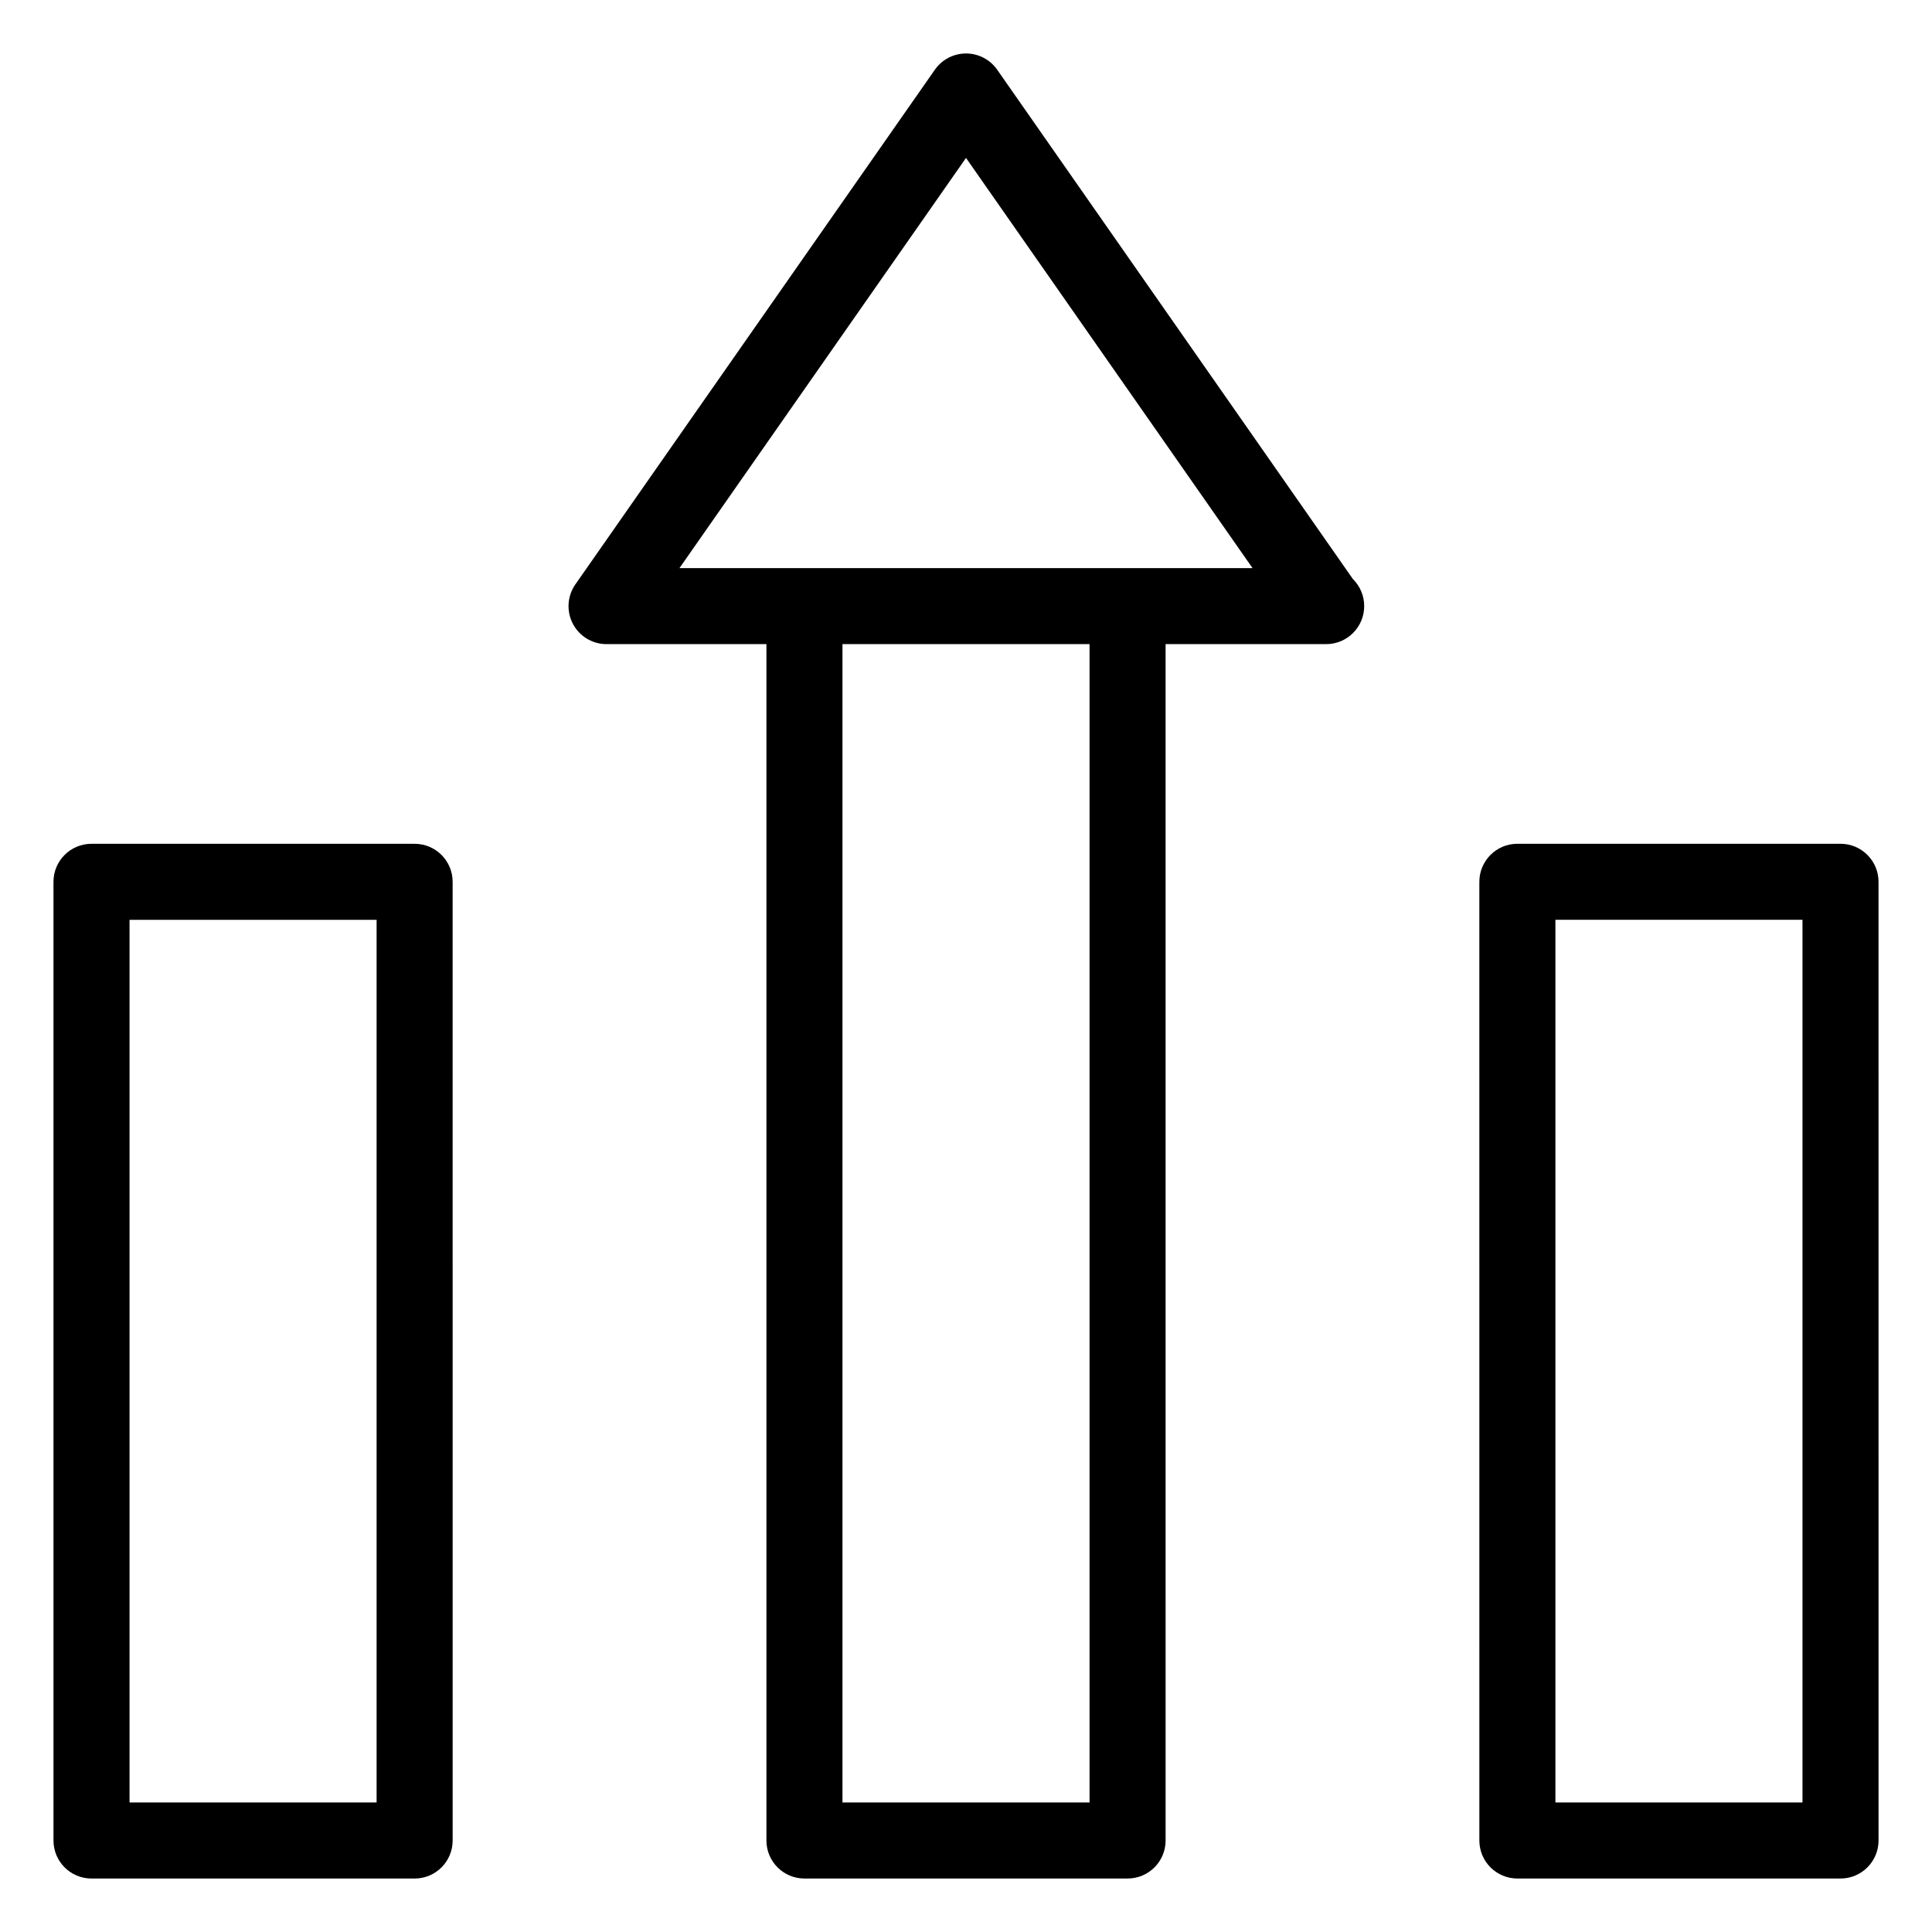 <?xml version="1.0" encoding="UTF-8"?>
<!-- Uploaded to: SVG Repo, www.svgrepo.com, Generator: SVG Repo Mixer Tools -->
<svg fill="#000000" width="800px" height="800px" version="1.1" viewBox="144 144 512 512" xmlns="http://www.w3.org/2000/svg">
 <g>
  <path d="m304.74 314.7h42.371v317.05c0 5.566 4.508 10.078 10.078 10.078h85.629c5.57 0 10.078-4.512 10.078-10.078l-0.004-317.05h42.359c0.078 0.012 0.148 0.004 0.195 0 5.57 0 10.078-4.512 10.078-10.078 0-2.805-1.141-5.34-2.992-7.164l-94.266-134.98c-1.891-2.699-4.969-4.305-8.266-4.305-3.285 0-6.375 1.609-8.254 4.305l-95.262 136.38c-2.156 3.078-2.41 7.098-0.68 10.43 1.73 3.328 5.176 5.414 8.934 5.414zm128 306.98h-65.477v-306.98h65.477zm-32.738-435.83 75.926 108.7h-151.86z"/>
  <path d="m631.75 367.61h-85.629c-5.57 0-10.078 4.512-10.078 10.078l0.004 254.06c0 5.566 4.508 10.078 10.078 10.078h85.629c5.57 0 10.078-4.512 10.078-10.078l-0.004-254.06c0-5.566-4.508-10.078-10.078-10.078zm-10.074 254.06h-65.477v-233.91h65.477z"/>
  <path d="m168.25 641.83h85.629c5.57 0 10.078-4.512 10.078-10.078l-0.004-254.06c0-5.566-4.508-10.078-10.078-10.078h-85.625c-5.57 0-10.078 4.512-10.078 10.078l0.004 254.06c0 5.566 4.504 10.078 10.074 10.078zm10.078-254.06h65.477l-0.004 233.91h-65.473z"/>
 </g>
</svg>